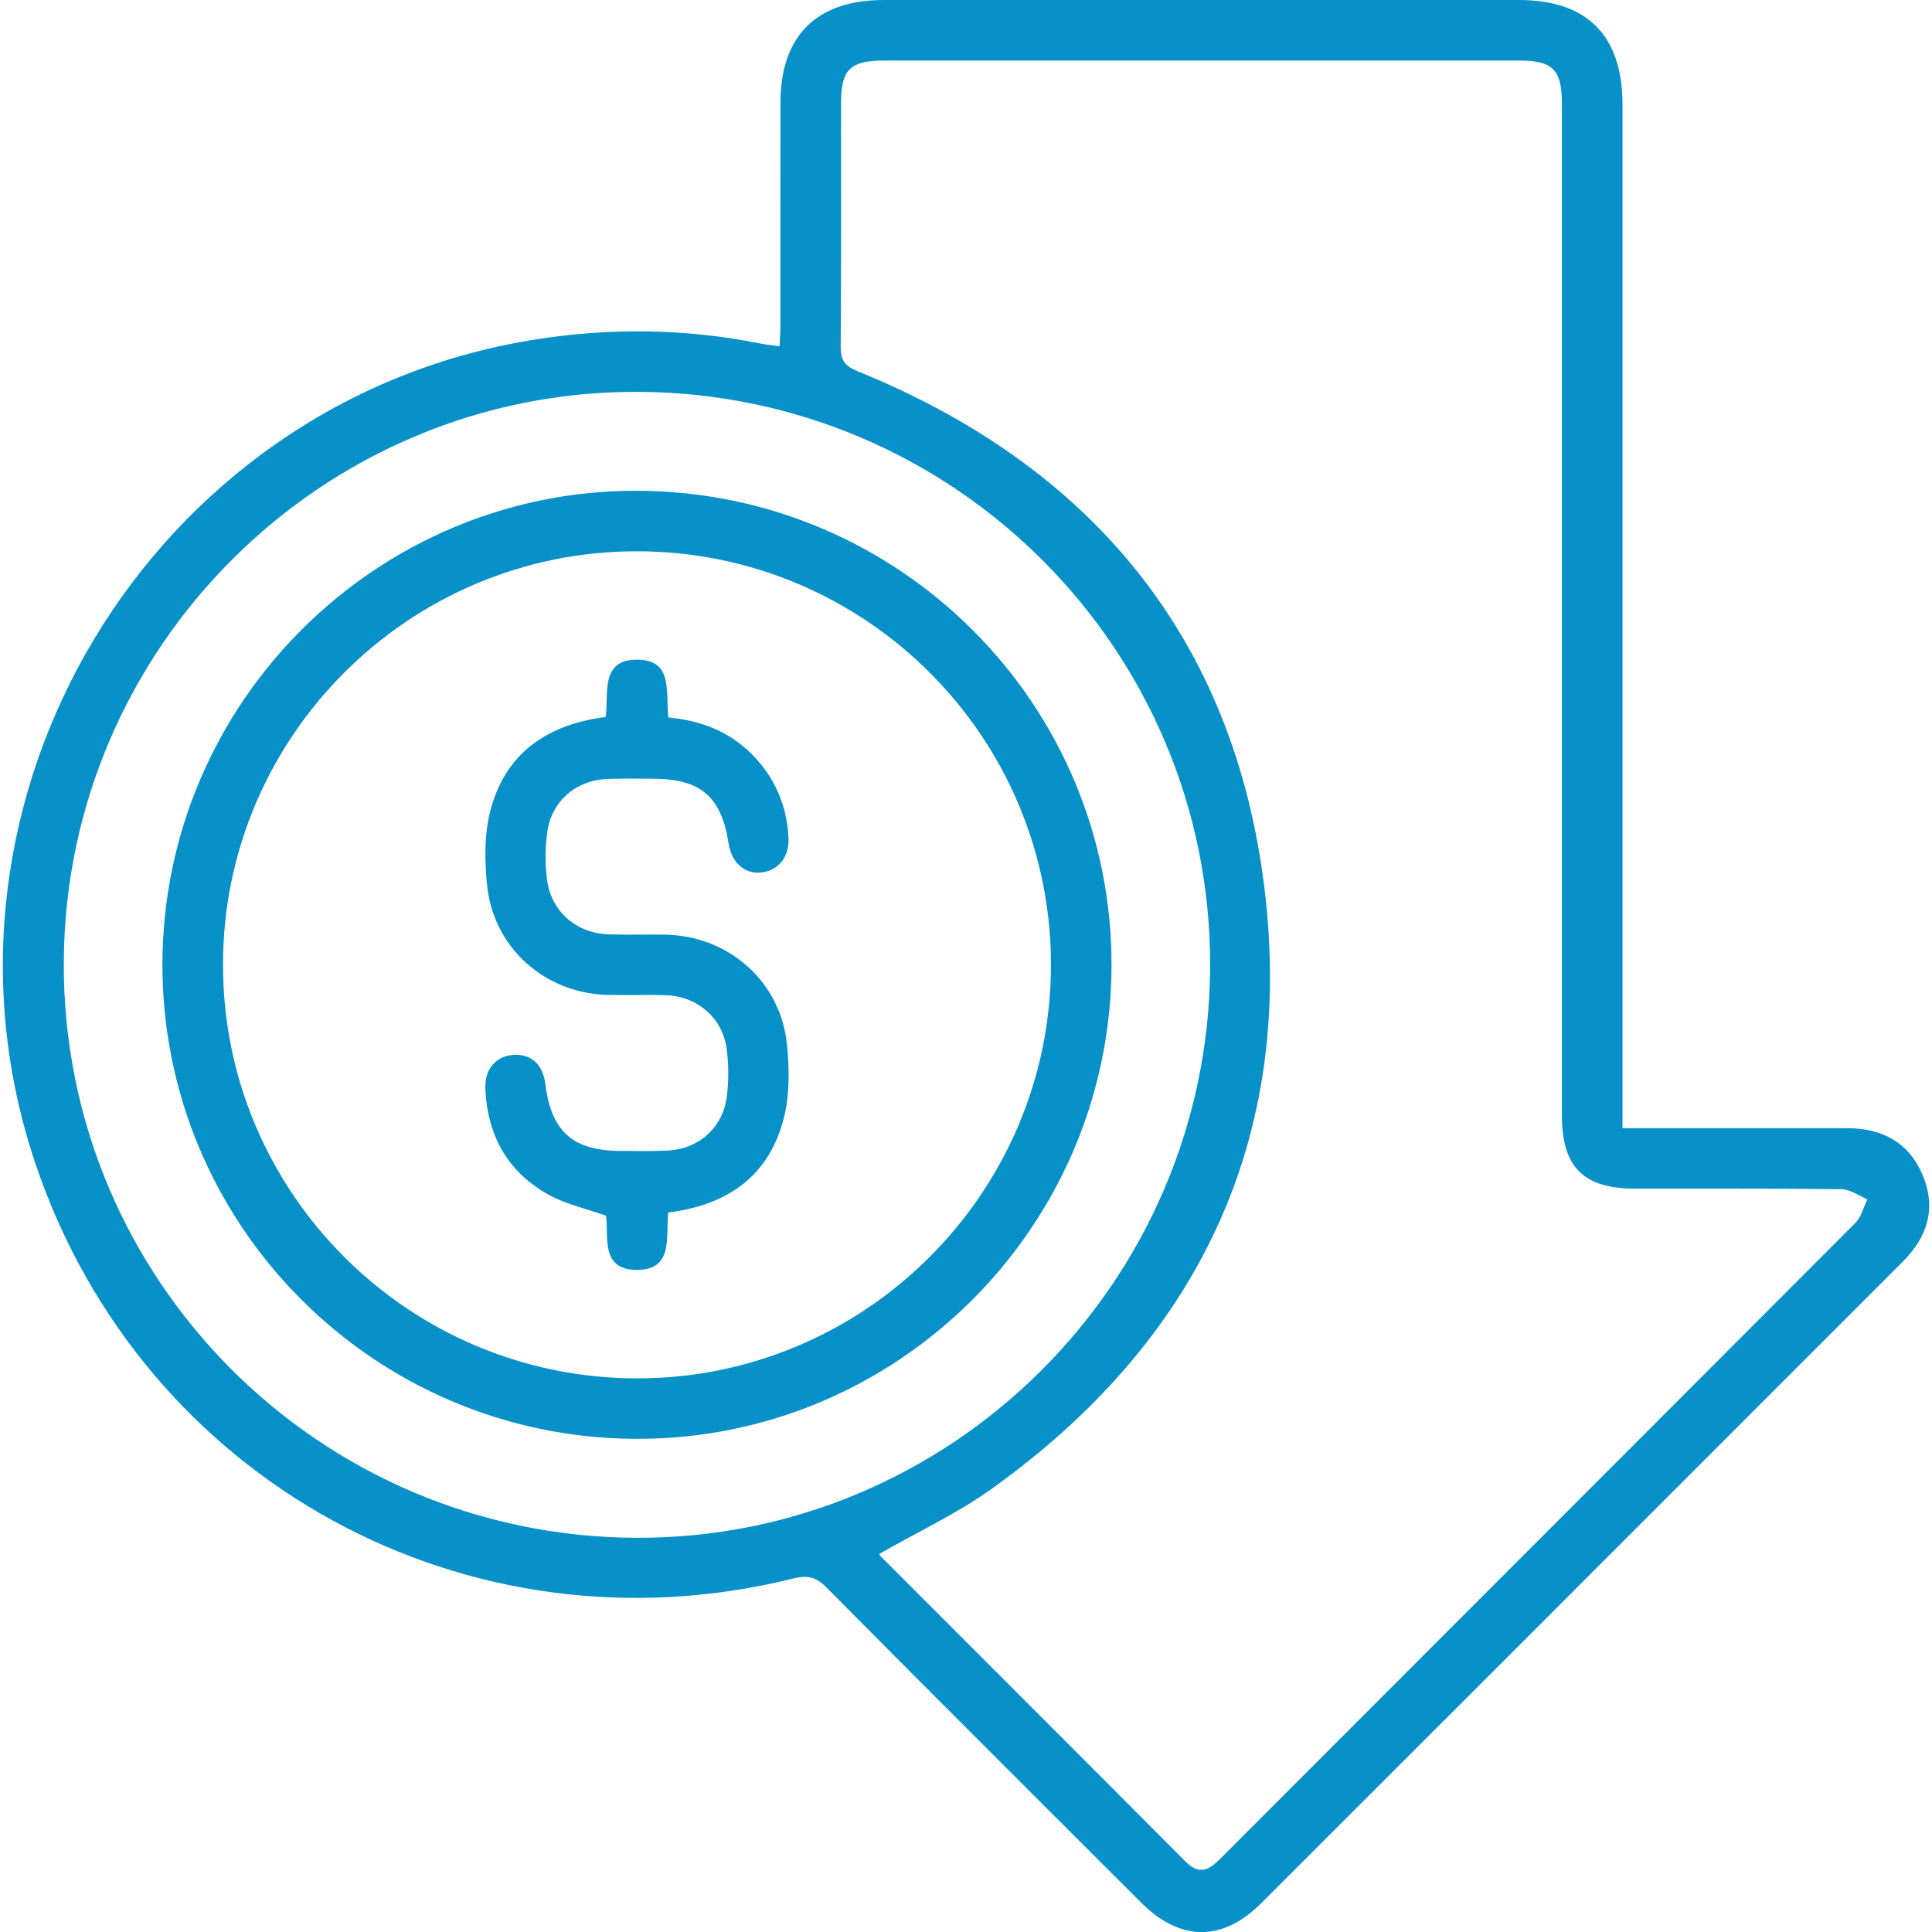 <?xml version="1.0" encoding="utf-8"?>
<!-- Generator: Adobe Illustrator 16.0.0, SVG Export Plug-In . SVG Version: 6.00 Build 0)  -->
<!DOCTYPE svg PUBLIC "-//W3C//DTD SVG 1.1//EN" "http://www.w3.org/Graphics/SVG/1.1/DTD/svg11.dtd">
<svg version="1.1" id="Layer_1" xmlns="http://www.w3.org/2000/svg" xmlns:xlink="http://www.w3.org/1999/xlink" x="0px" y="0px"
	 width="50px" height="50px" viewBox="0 0 50 50" enable-background="new 0 0 50 50" xml:space="preserve">
<g>
	<path fill-rule="evenodd" clip-rule="evenodd" fill="#0791C8" d="M49.76,30.416c-0.355-0.848-1.043-1.215-1.941-1.218
		c-0.588-0.002-1.175-0.001-1.763-0.001c-1.335,0-2.67,0-4.066,0c0-0.268,0-0.462,0-0.655c0-8.616,0.001-17.231,0-25.846
		C41.989,0.923,41.074,0,39.315,0c-5.481,0-10.964,0-16.446,0c-1.733,0-2.667,0.924-2.67,2.649
		c-0.004,1.925-0.001,3.851-0.002,5.776c0,0.173-0.015,0.346-0.022,0.536c-0.2-0.028-0.346-0.041-0.489-0.069
		c-1.973-0.397-3.95-0.415-5.934-0.089C3.9,10.415-2.275,20.678,0.922,30.131c2.774,8.205,11.203,12.815,19.613,10.719
		c0.353-0.088,0.579-0.045,0.849,0.228c2.711,2.735,5.438,5.453,8.163,8.175c0.998,0.996,2.096,0.998,3.087,0.008
		c1.94-1.937,3.878-3.876,5.816-5.813c3.6-3.601,7.199-7.2,10.798-10.801C49.885,32.01,50.116,31.267,49.76,30.416z M16.447,39.798
		c-8.21-0.043-14.831-6.704-14.796-14.89c0.034-8.167,6.718-14.805,14.869-14.767c8.209,0.039,14.836,6.705,14.798,14.888
		C31.28,33.198,24.595,39.839,16.447,39.798z M48.017,31.649c-5.473,5.487-10.955,10.966-16.432,16.45
		c-0.29,0.289-0.538,0.445-0.899,0.082c-2.624-2.636-5.258-5.265-7.887-7.896c-0.022-0.022-0.036-0.054-0.046-0.069
		c0.982-0.562,1.996-1.032,2.892-1.671c5.338-3.813,7.87-9.033,7.081-15.543c-0.787-6.485-4.478-10.936-10.533-13.396
		c-0.327-0.133-0.438-0.282-0.436-0.631c0.016-2.105,0.006-4.209,0.009-6.314c0.001-0.864,0.239-1.093,1.114-1.094
		c5.481,0,10.964,0,16.446,0c0.859,0,1.096,0.24,1.096,1.11c0,8.729,0,17.458,0,26.188c0,1.342,0.557,1.897,1.903,1.898
		c1.778,0.002,3.558-0.009,5.335,0.013c0.224,0.003,0.446,0.172,0.668,0.263C48.227,31.245,48.17,31.495,48.017,31.649z"/>
	<path fill-rule="evenodd" clip-rule="evenodd" fill="#0791C8" d="M16.538,12.701C9.787,12.655,4.239,18.143,4.204,24.903
		C4.168,31.682,9.66,37.211,16.455,37.237c6.755,0.027,12.286-5.467,12.311-12.229C28.79,18.252,23.322,12.748,16.538,12.701z
		 M16.466,35.672c-5.912-0.015-10.705-4.819-10.695-10.721c0.009-5.901,4.827-10.698,10.732-10.684
		c5.914,0.014,10.706,4.816,10.696,10.72C27.189,30.887,22.369,35.686,16.466,35.672z"/>
	<path fill-rule="evenodd" clip-rule="evenodd" fill="#0791C8" d="M17.222,24.189c-0.49-0.01-0.979,0.008-1.468-0.008
		c-0.843-0.027-1.498-0.597-1.6-1.433c-0.048-0.4-0.046-0.818,0.01-1.217c0.11-0.797,0.741-1.337,1.544-1.371
		c0.391-0.016,0.783-0.008,1.175-0.007c1.25,0.001,1.783,0.456,1.974,1.681c0.078,0.498,0.419,0.796,0.853,0.745
		c0.443-0.053,0.723-0.408,0.696-0.908c-0.045-0.831-0.354-1.55-0.941-2.144c-0.587-0.593-1.315-0.88-2.167-0.958
		c-0.084-0.614,0.153-1.499-0.814-1.497c-0.966,0.002-0.722,0.89-0.811,1.484c-1.538,0.196-2.609,0.954-2.989,2.449
		c-0.151,0.6-0.142,1.267-0.08,1.891c0.159,1.631,1.498,2.818,3.136,2.853c0.506,0.011,1.012-0.011,1.518,0.009
		c0.794,0.032,1.438,0.587,1.546,1.375c0.057,0.415,0.058,0.849,0.003,1.265c-0.104,0.796-0.738,1.344-1.535,1.379
		c-0.407,0.019-0.816,0.01-1.225,0.008c-1.219-0.003-1.78-0.504-1.932-1.722c-0.064-0.517-0.364-0.792-0.83-0.762
		c-0.447,0.028-0.746,0.369-0.724,0.875c0.052,1.216,0.584,2.169,1.658,2.755c0.433,0.235,0.936,0.345,1.465,0.531
		c0.076,0.528-0.163,1.412,0.813,1.403c0.939-0.009,0.73-0.856,0.796-1.486c1.557-0.192,2.62-0.96,2.996-2.455
		c0.151-0.601,0.14-1.267,0.078-1.892C20.203,25.402,18.862,24.221,17.222,24.189z"/>
</g>
</svg>
